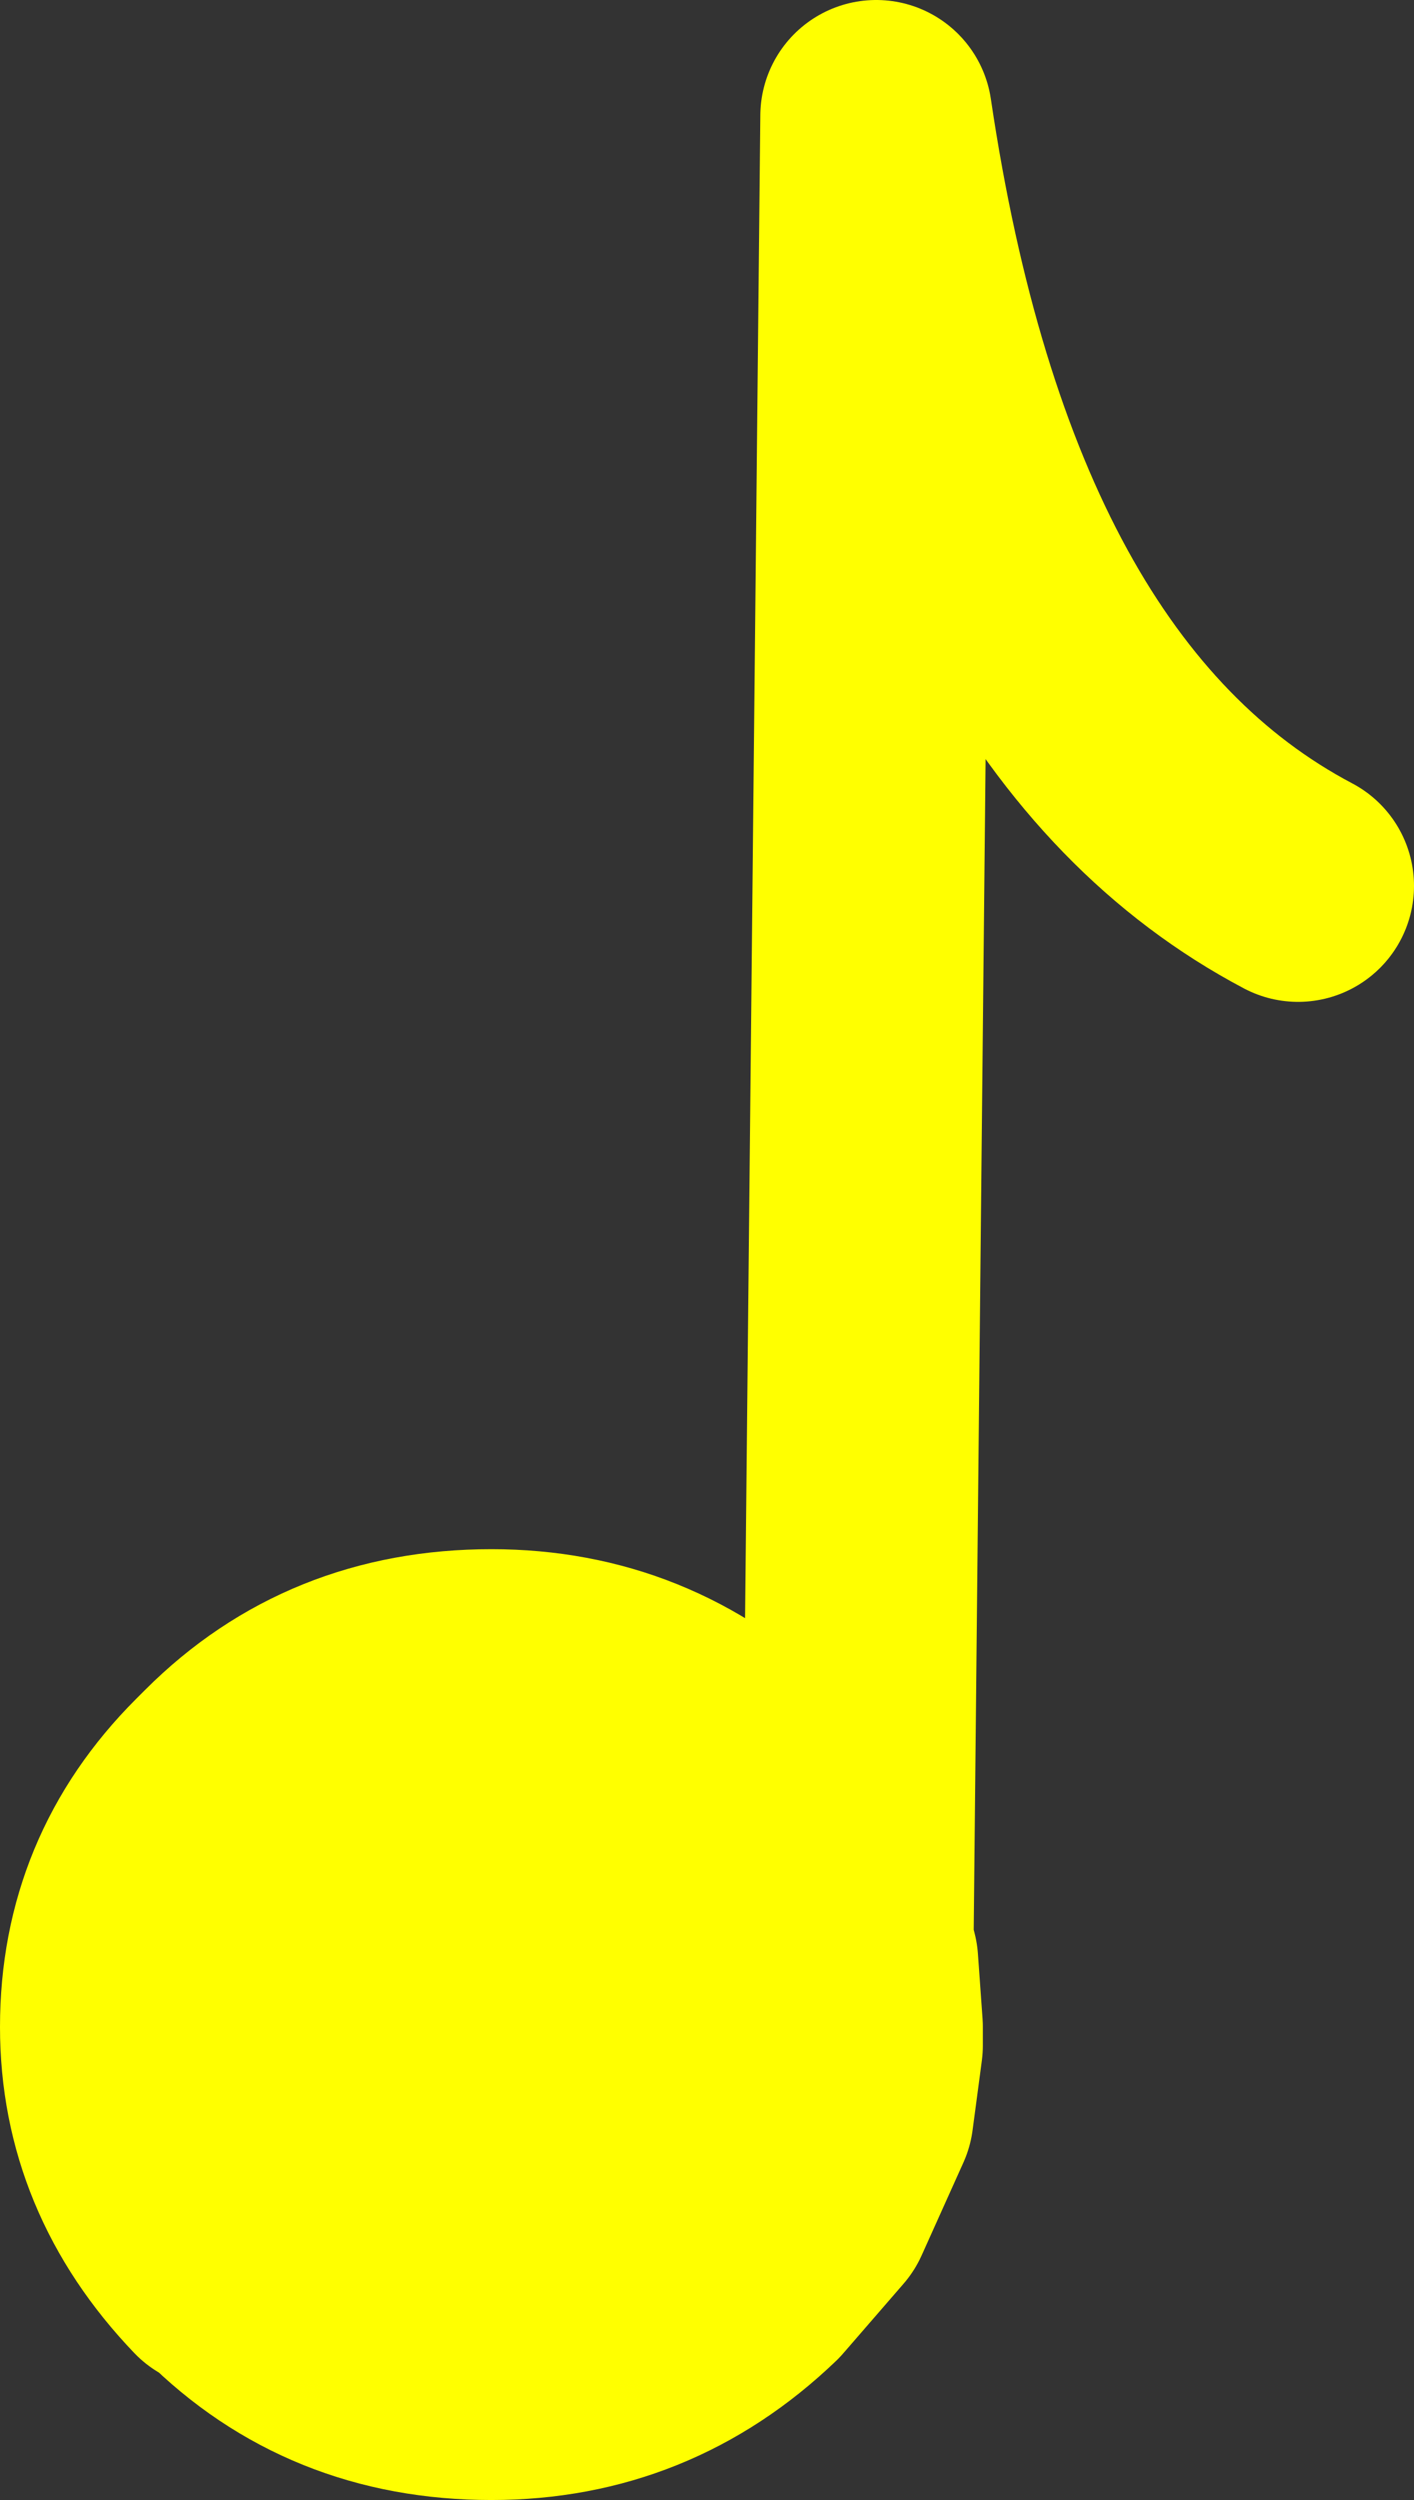 <?xml version="1.0" encoding="UTF-8" standalone="no"?>
<svg xmlns:xlink="http://www.w3.org/1999/xlink" height="26.95px" width="15.25px" xmlns="http://www.w3.org/2000/svg">
  <rect width="100%" height="100%" fill="#333333" stroke="none"/>
  <g transform="matrix(1.0, 0.0, 0.0, 1.0, 1.4, 1.6)">
    <path d="M7.85 19.35 L7.9 19.55 7.95 20.25 7.95 20.45 7.85 21.2 7.4 22.2 6.75 22.95 Q5.55 24.1 3.9 24.1 2.2 24.1 1.05 22.95 L0.95 22.9 Q-0.15 21.75 -0.15 20.25 -0.15 18.7 0.95 17.6 L1.05 17.5 Q2.2 16.35 3.9 16.35 5.55 16.35 6.75 17.5 L6.95 17.65 7.65 18.7 7.65 18.75 7.85 19.25 7.85 19.35 M3.45 19.85 L7.85 21.2 3.45 19.85" fill="#ffff00" fill-rule="evenodd" stroke="none"/>
    <path d="M7.85 19.35 L7.9 19.55 7.95 20.25 7.95 20.45 7.85 21.2 7.4 22.2 6.75 22.95 Q5.55 24.1 3.9 24.1 2.2 24.1 1.05 22.95 L0.95 22.9 Q-0.15 21.75 -0.15 20.25 -0.15 18.7 0.95 17.6 L1.05 17.5 Q2.2 16.35 3.9 16.35 5.55 16.35 6.75 17.5 L6.95 17.65 7.65 18.7 7.65 18.75 7.85 19.25 M7.85 19.35 L8.05 -0.35 Q9.0 6.05 12.6 7.95 M7.85 21.2 L3.45 19.85" fill="none" stroke="#ffff00" stroke-linecap="round" stroke-linejoin="round" stroke-width="2.5"/>
  </g>
</svg>
